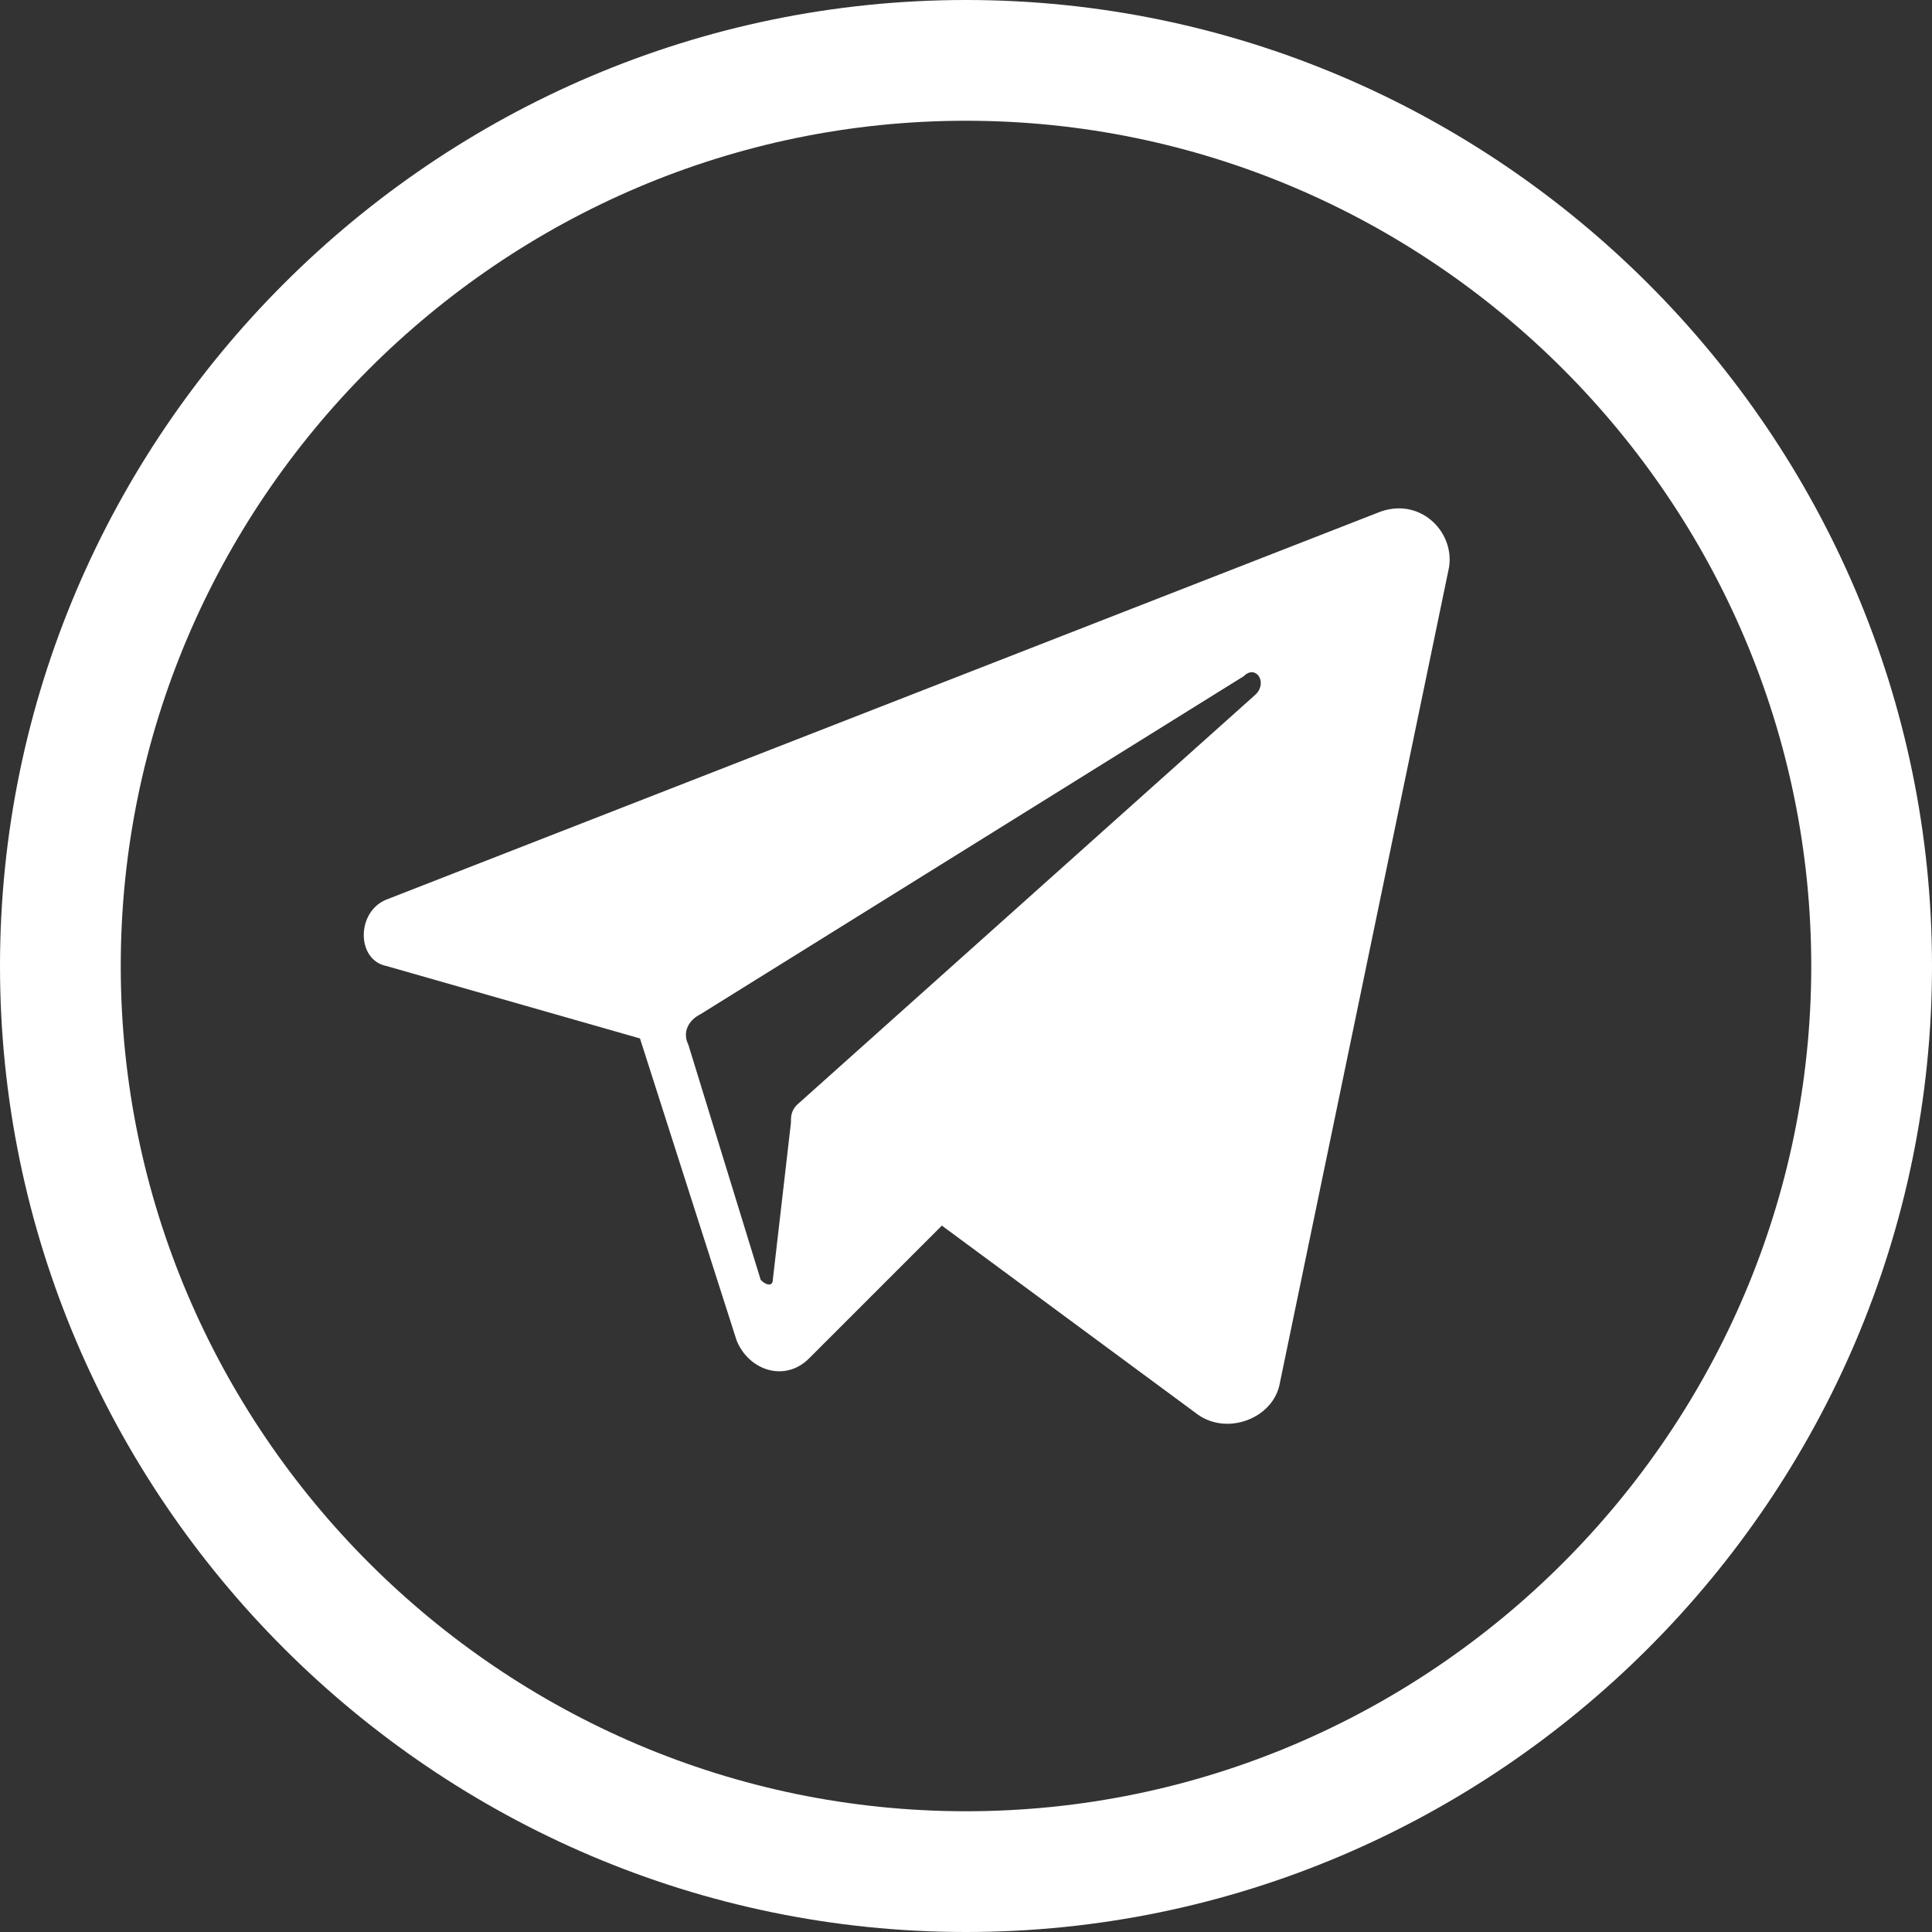<svg xmlns="http://www.w3.org/2000/svg" width="32" height="32" viewBox="0 0 32 32" fill="none">
  <rect x="0" y="0" width="32" height="32" fill="#333333" stroke="none"/>
  <g clip-path="url(#clip0_848_1287)">
    <path d="M16 2C23.7 2 30 8.3 30 16C30 23.7 23.7 30 16 30C8.3 30 2 23.7 2 16C2 8.3 8.3 2 16 2ZM16 0C7.2 0 0 7.2 0 16C0 24.8 7.2 32 16 32C24.8 32 32 24.8 32 16C32 7.2 24.8 0 16 0Z" fill="#ffffff"/>
    <path d="M22.8 8.5L6.4 14.9C5.9 15.1 5.9 15.9 6.4 16L10.6 17.2L12.2 22.2C12.4 22.7 13 22.9 13.4 22.5L15.6 20.3L19.8 23.4C20.3 23.8 21.1 23.5 21.2 22.9L24 9.4C24.1 8.8 23.5 8.2 22.8 8.5ZM20.8 11.5L13.2 18.3C13.1 18.4 13.1 18.5 13.1 18.6L12.8 21.2C12.8 21.3 12.7 21.3 12.6 21.2L11.4 17.3C11.3 17.1 11.4 16.9 11.6 16.8L20.6 11.2C20.8 11 21 11.3 20.8 11.5Z" fill="#ffffff"/>
  </g>
  <defs>
    <clipPath id="clip0_848_1287">
      <rect width="32" height="32" fill="white"/>
    </clipPath>
  </defs>
</svg>